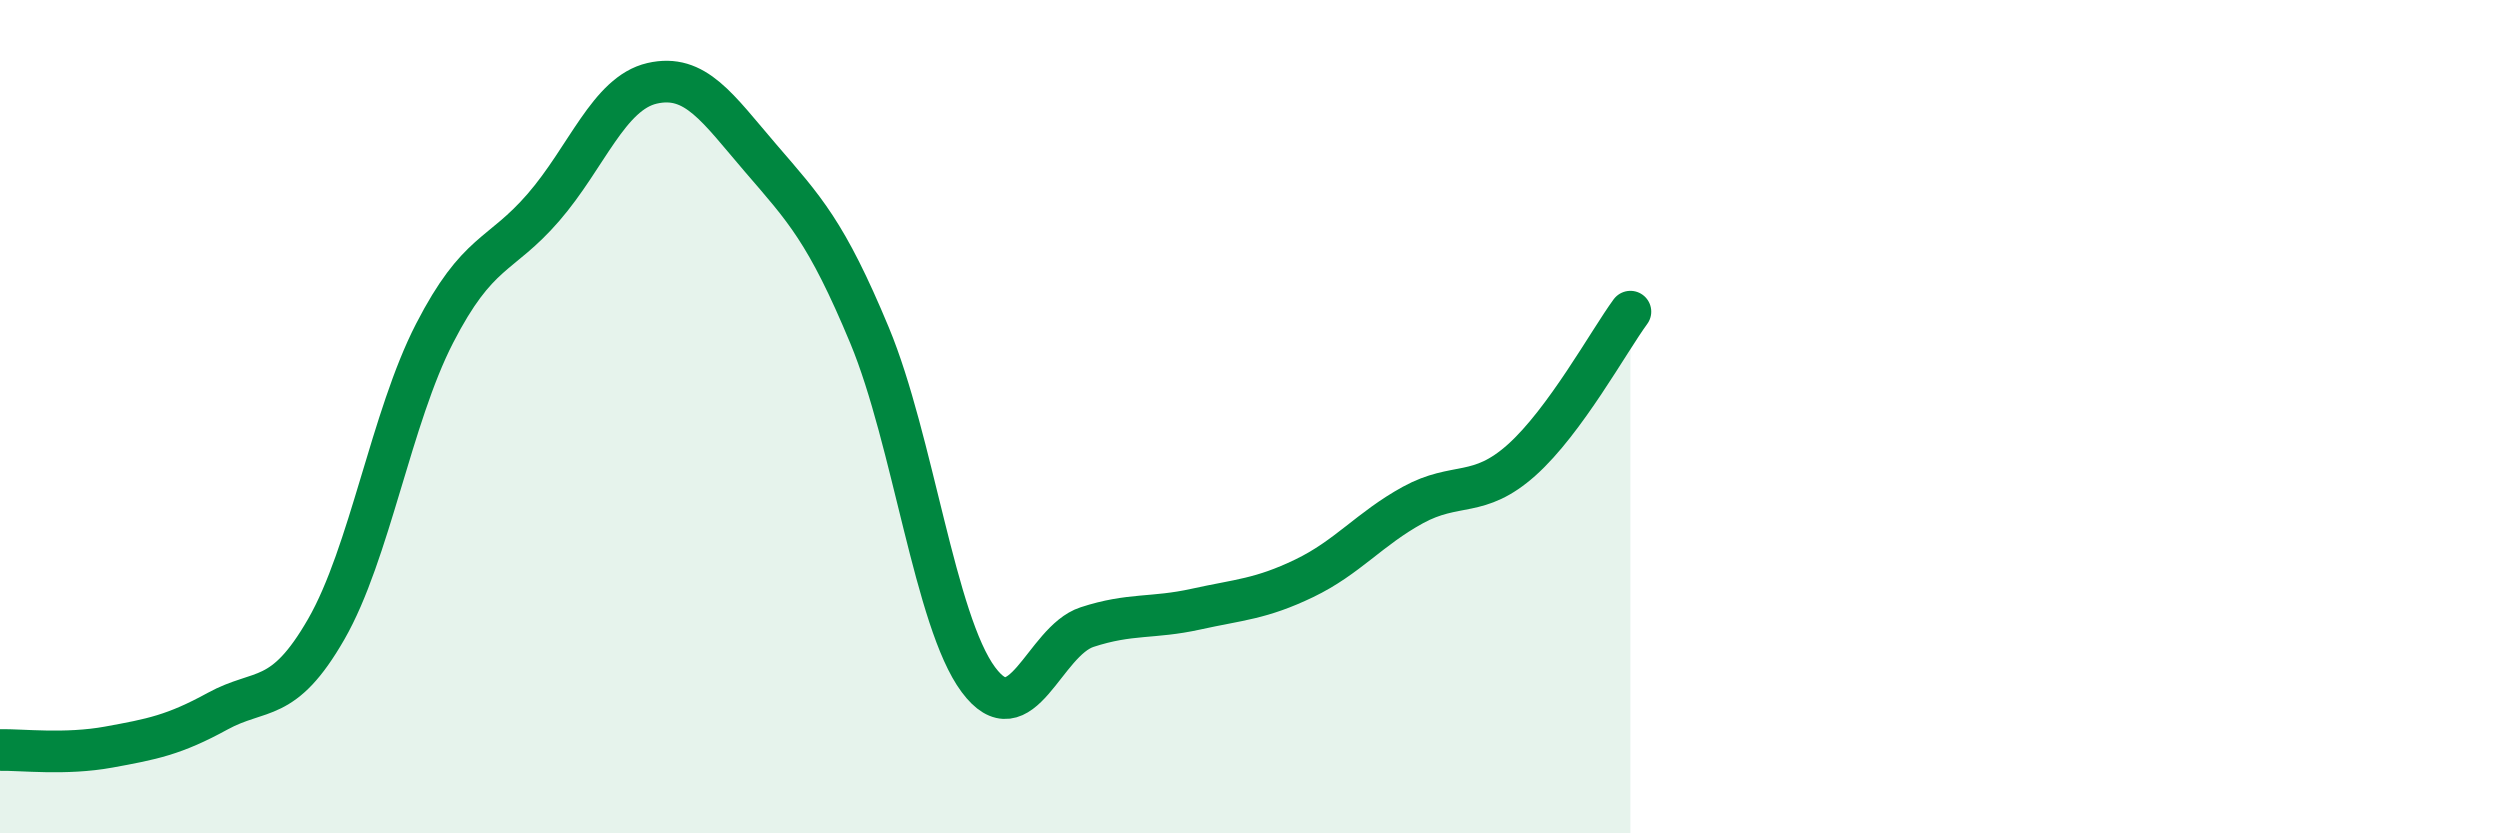
    <svg width="60" height="20" viewBox="0 0 60 20" xmlns="http://www.w3.org/2000/svg">
      <path
        d="M 0,18 C 0.52,17.99 1.57,18.12 2.61,17.93 C 3.65,17.74 4.18,17.64 5.22,17.07 C 6.26,16.5 6.79,16.91 7.83,15.1 C 8.87,13.29 9.39,10.02 10.43,8 C 11.47,5.98 12,6.18 13.04,4.98 C 14.08,3.78 14.61,2.24 15.65,2 C 16.69,1.76 17.22,2.59 18.26,3.8 C 19.3,5.01 19.83,5.55 20.87,8.05 C 21.91,10.55 22.44,14.91 23.48,16.31 C 24.52,17.71 25.05,15.39 26.09,15.05 C 27.13,14.71 27.66,14.85 28.7,14.62 C 29.74,14.39 30.26,14.38 31.3,13.88 C 32.34,13.38 32.87,12.69 33.91,12.12 C 34.95,11.55 35.48,11.97 36.52,11.04 C 37.56,10.11 38.61,8.19 39.13,7.48L39.13 20L0 20Z"
        fill="#008740"
        opacity="0.1"
        stroke-linecap="round"
        stroke-linejoin="round"
      />
      <path
        d="M 0,18 C 0.52,17.99 1.57,18.12 2.61,17.93 C 3.65,17.74 4.18,17.64 5.22,17.07 C 6.26,16.5 6.79,16.91 7.83,15.1 C 8.87,13.29 9.39,10.02 10.43,8 C 11.47,5.98 12,6.18 13.04,4.98 C 14.08,3.78 14.61,2.24 15.65,2 C 16.69,1.76 17.22,2.59 18.26,3.8 C 19.3,5.01 19.83,5.55 20.87,8.05 C 21.91,10.55 22.44,14.91 23.48,16.31 C 24.52,17.71 25.05,15.39 26.09,15.05 C 27.13,14.71 27.66,14.85 28.7,14.62 C 29.74,14.39 30.26,14.38 31.3,13.88 C 32.34,13.38 32.87,12.69 33.91,12.12 C 34.95,11.55 35.48,11.97 36.52,11.04 C 37.56,10.11 38.61,8.19 39.13,7.48"
        stroke="#008740"
        stroke-width="1"
        fill="none"
        stroke-linecap="round"
        stroke-linejoin="round"
      />
    </svg>
  